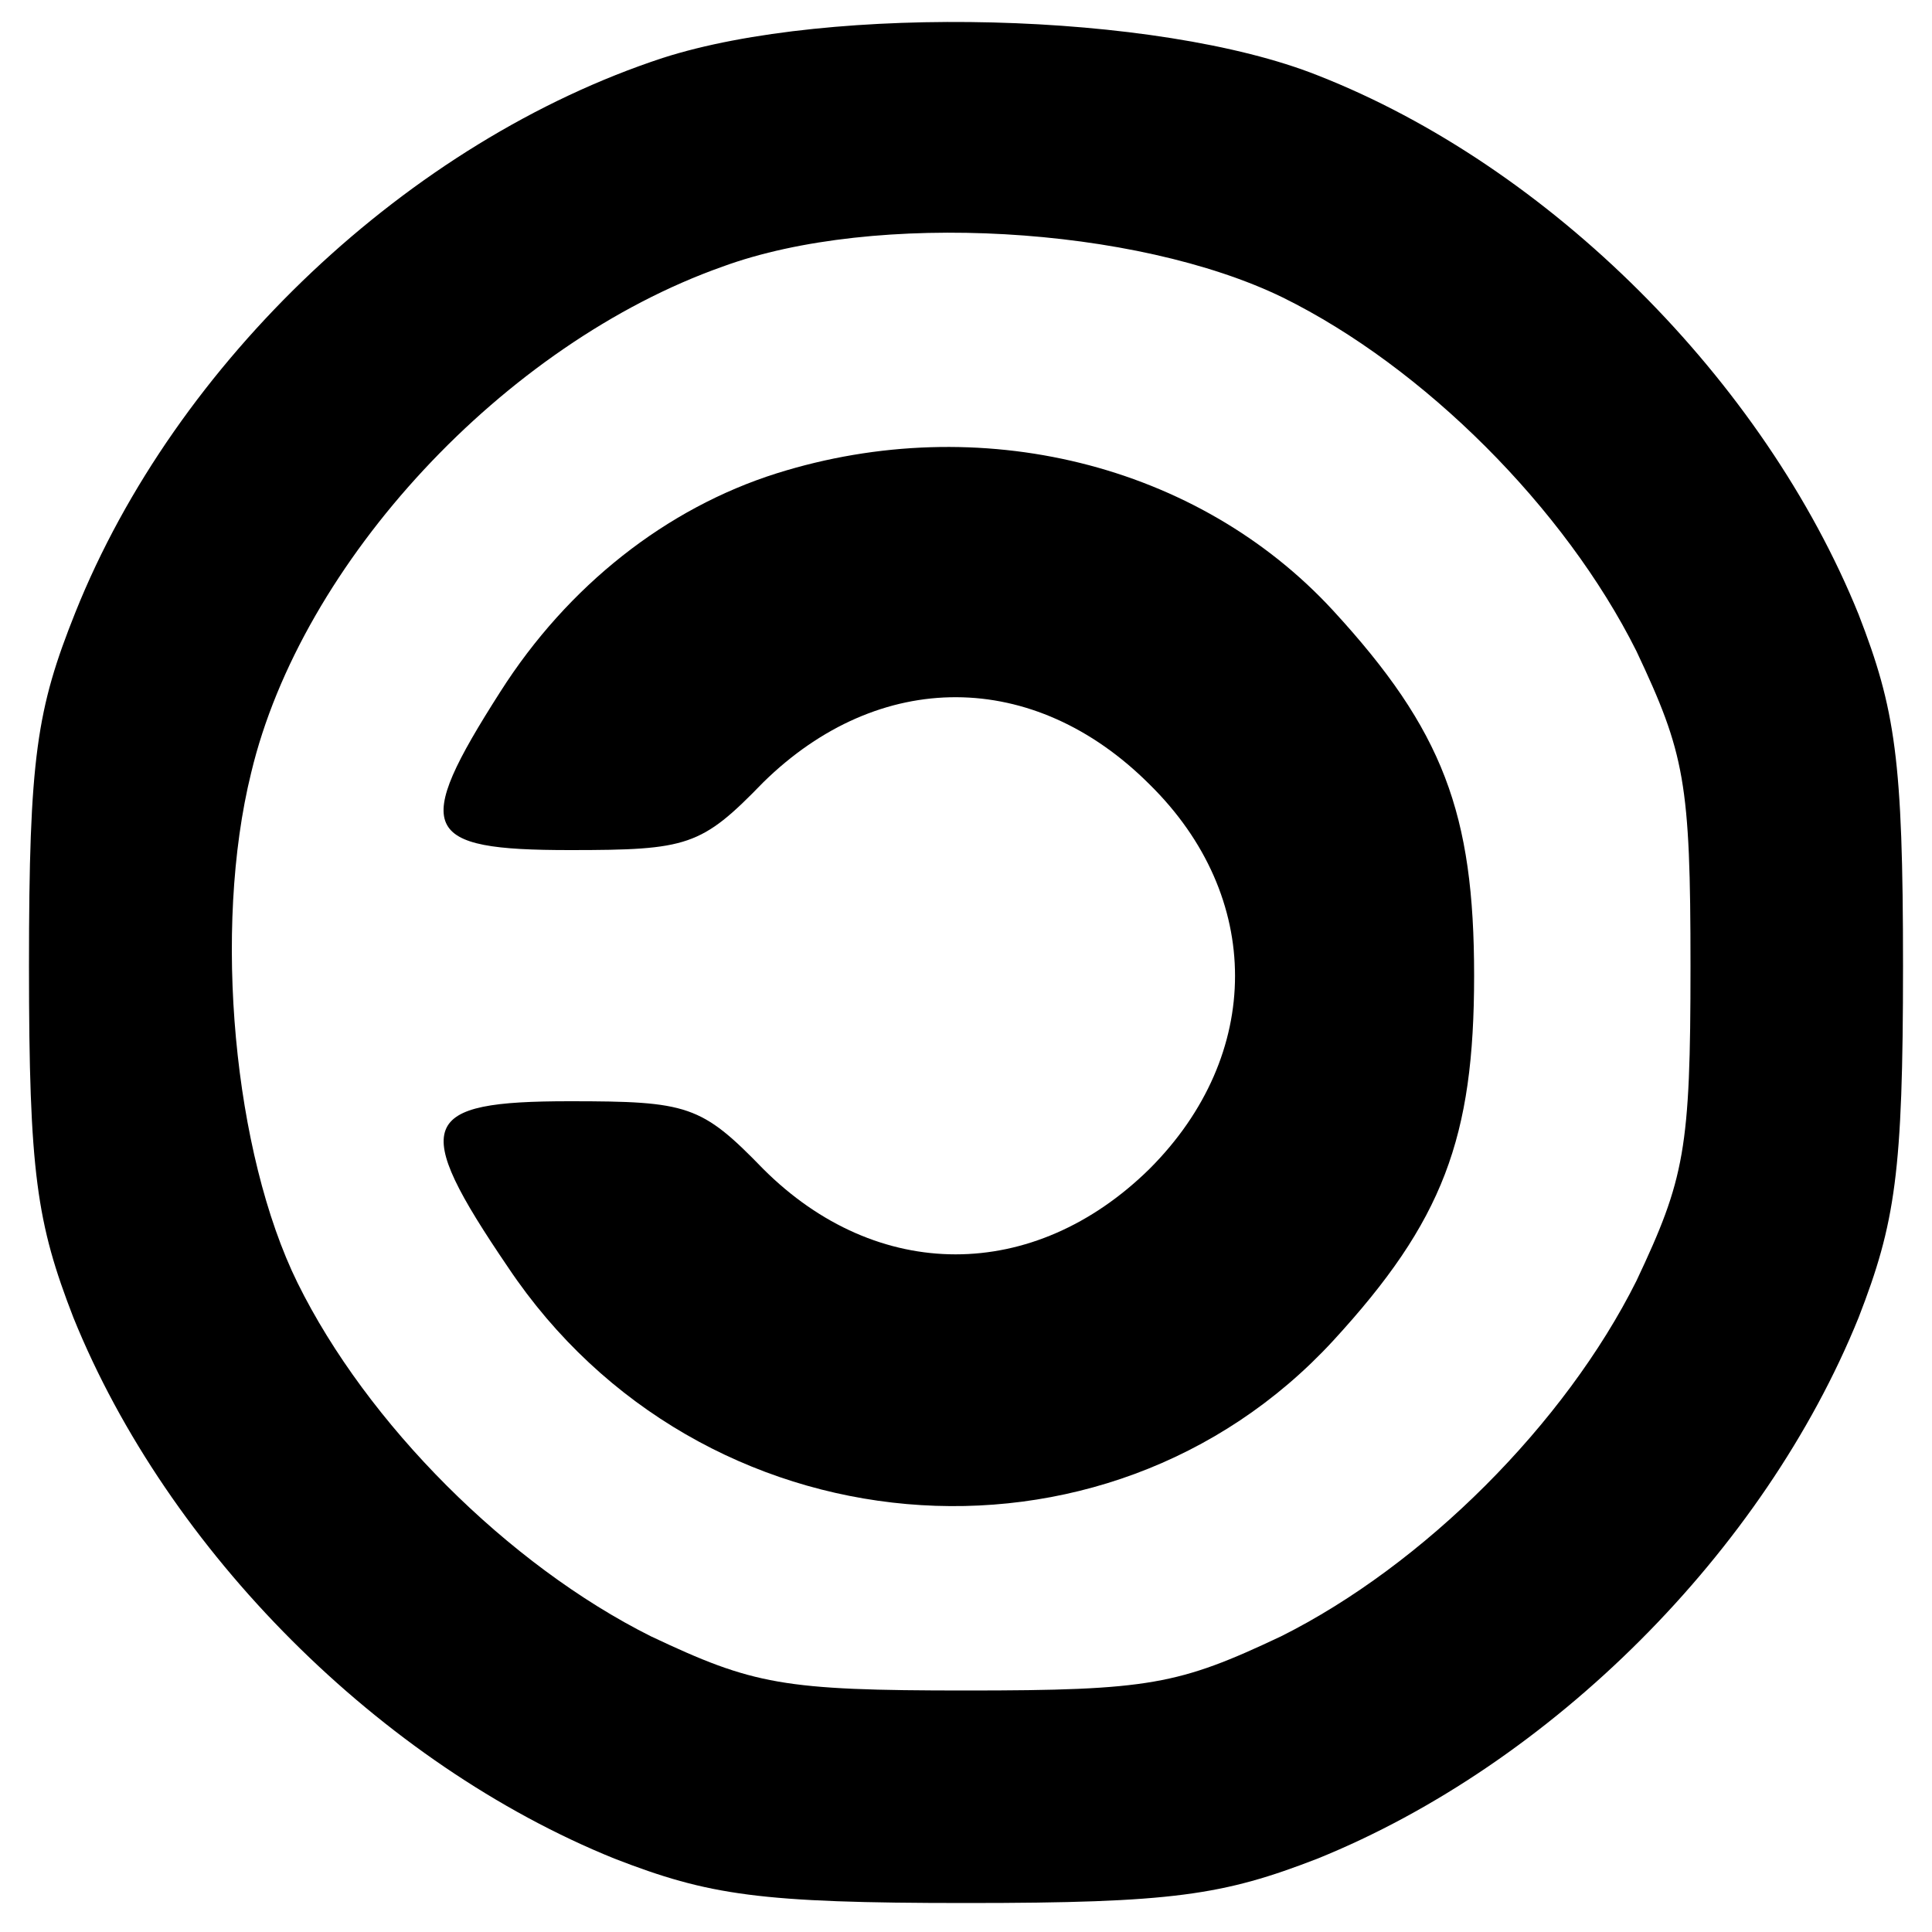 <?xml version="1.0" encoding="UTF-8" standalone="yes"?>
<svg version="1.0" xmlns="http://www.w3.org/2000/svg" width="100mm" height="100mm" viewBox="0 0 100 100" preserveAspectRatio="xMidYMid meet">
  <g transform="translate(0,100) scale(0.1,-0.1)" fill="#000000" stroke="none">
    <path d="M343 970 c-131 -43 -252 -157 -304 -287 -20 -50 -24 -75 -24 -183 0
-107 4 -133 23 -182 49 -121 159 -231 280 -280 49 -19 75 -23 182 -23 107 0
133 4 182 23 121 49 231 159 280 280 19 49 23 75 23 182 0 107 -4 133 -23 182
-49 121 -160 232 -280 279 -83 33 -252 37 -339 9z m321 -124 c73 -36 146 -109
183 -183 25 -53 28 -68 28 -163 0 -95 -3 -110 -28 -163 -37 -74 -110 -147
-184 -184 -53 -25 -68 -28 -163 -28 -95 0 -110 3 -163 28 -74 37 -147 110
-183 183 -33 67 -44 183 -24 264 26 109 131 222 244 262 79 29 214 21 290 -16z"/>
    <path d="M402 755 c-57 -18 -108 -58 -143 -113 -46 -72 -41 -82 36 -82 61 0
68 2 100 35 60 59 140 59 200 -1 59 -58 59 -140 0 -199 -60 -59 -141 -59 -200
0 -32 33 -39 35 -100 35 -78 0 -83 -11 -32 -86 99 -148 309 -166 427 -38 57
62 73 105 73 189 0 84 -16 127 -73 189 -70 76 -183 104 -288 71z"/>
  </g>
</svg>